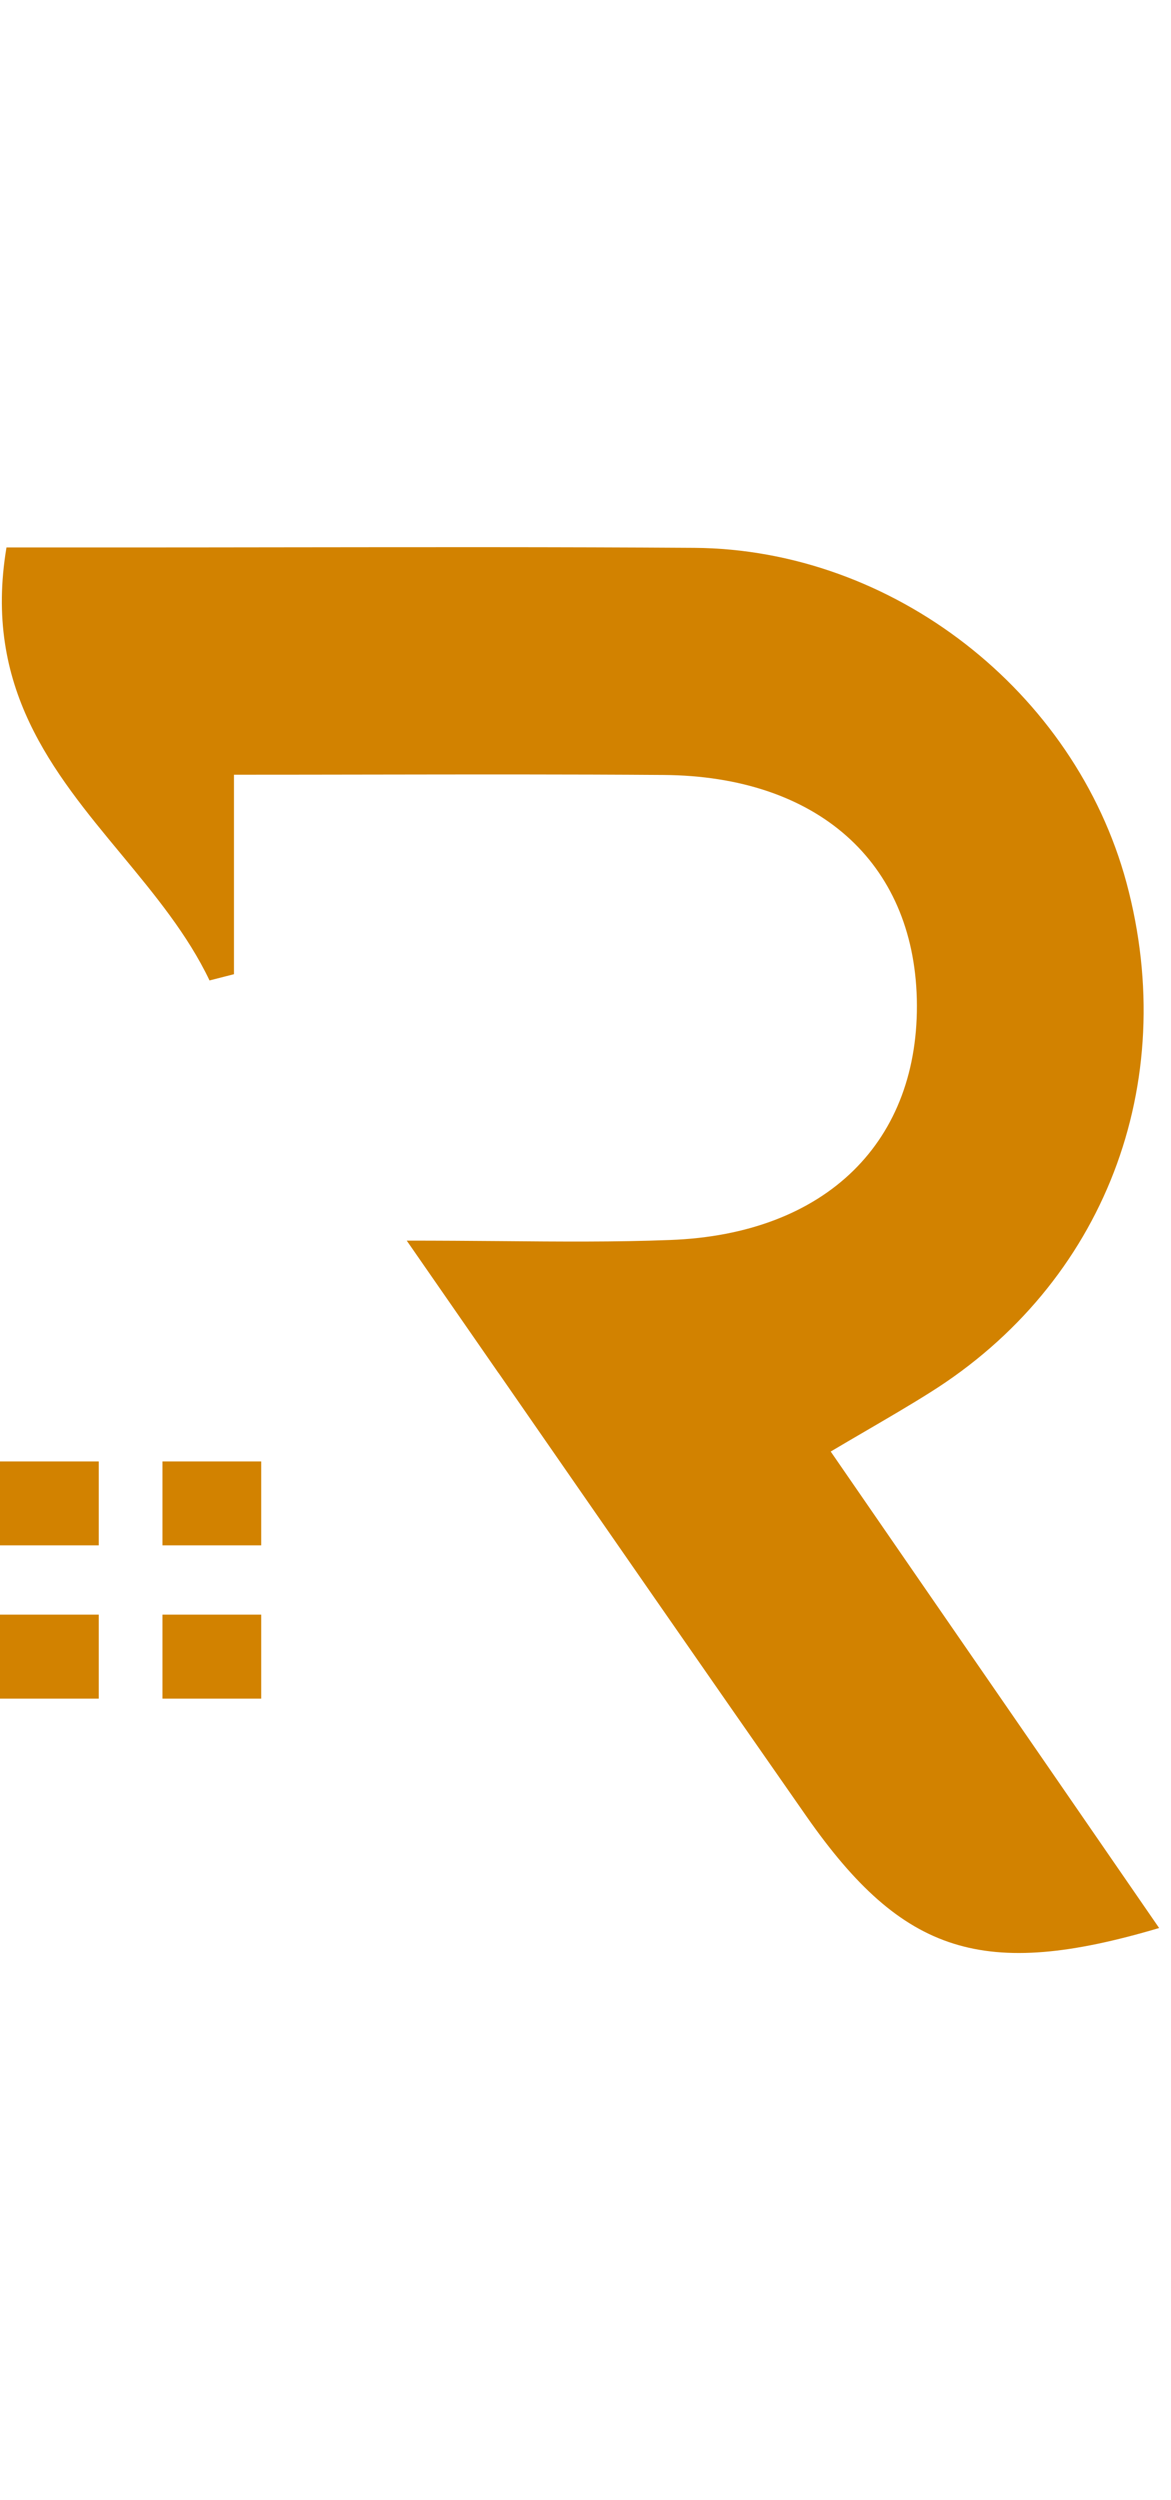 <svg width="15" height="32" viewBox="0 0 15 32" fill="none" xmlns="http://www.w3.org/2000/svg">
<path fill-rule="evenodd" clip-rule="evenodd" d="M10.642 18.58L11.787 20.24C12.813 21.726 13.829 23.197 14.848 24.677C12.601 25.343 11.568 25.016 10.334 23.253C9.04 21.4 7.752 19.543 6.386 17.573L6.385 17.573C6 17.018 5.609 16.454 5.21 15.879C5.629 15.879 6.021 15.882 6.396 15.885H6.396H6.396H6.396C7.178 15.892 7.88 15.898 8.581 15.871C10.586 15.798 11.788 14.606 11.744 12.784C11.7 11.033 10.469 9.933 8.5 9.919C7.275 9.91 6.05 9.912 4.776 9.914C4.195 9.915 3.603 9.916 2.997 9.916V12.469L2.997 12.469C2.892 12.496 2.787 12.523 2.684 12.549C2.404 11.962 1.98 11.45 1.553 10.934L1.553 10.934C0.675 9.876 -0.217 8.799 0.083 7.007H1.451C2.18 7.007 2.909 7.006 3.638 7.005C5.388 7.003 7.139 7 8.891 7.012C11.438 7.029 13.768 8.849 14.43 11.299C15.124 13.878 14.142 16.428 11.91 17.825C11.653 17.987 11.39 18.14 11.08 18.321C10.944 18.4 10.799 18.485 10.642 18.578V18.58ZM1.265 18.705H0V19.779H1.265V18.705ZM2.081 18.705H3.346V19.779H2.081V18.705ZM3.346 20.666H2.081V21.741H3.346V20.666ZM0 20.666H1.265V21.741H0V20.666Z" fill="#D28200"/>
</svg>
